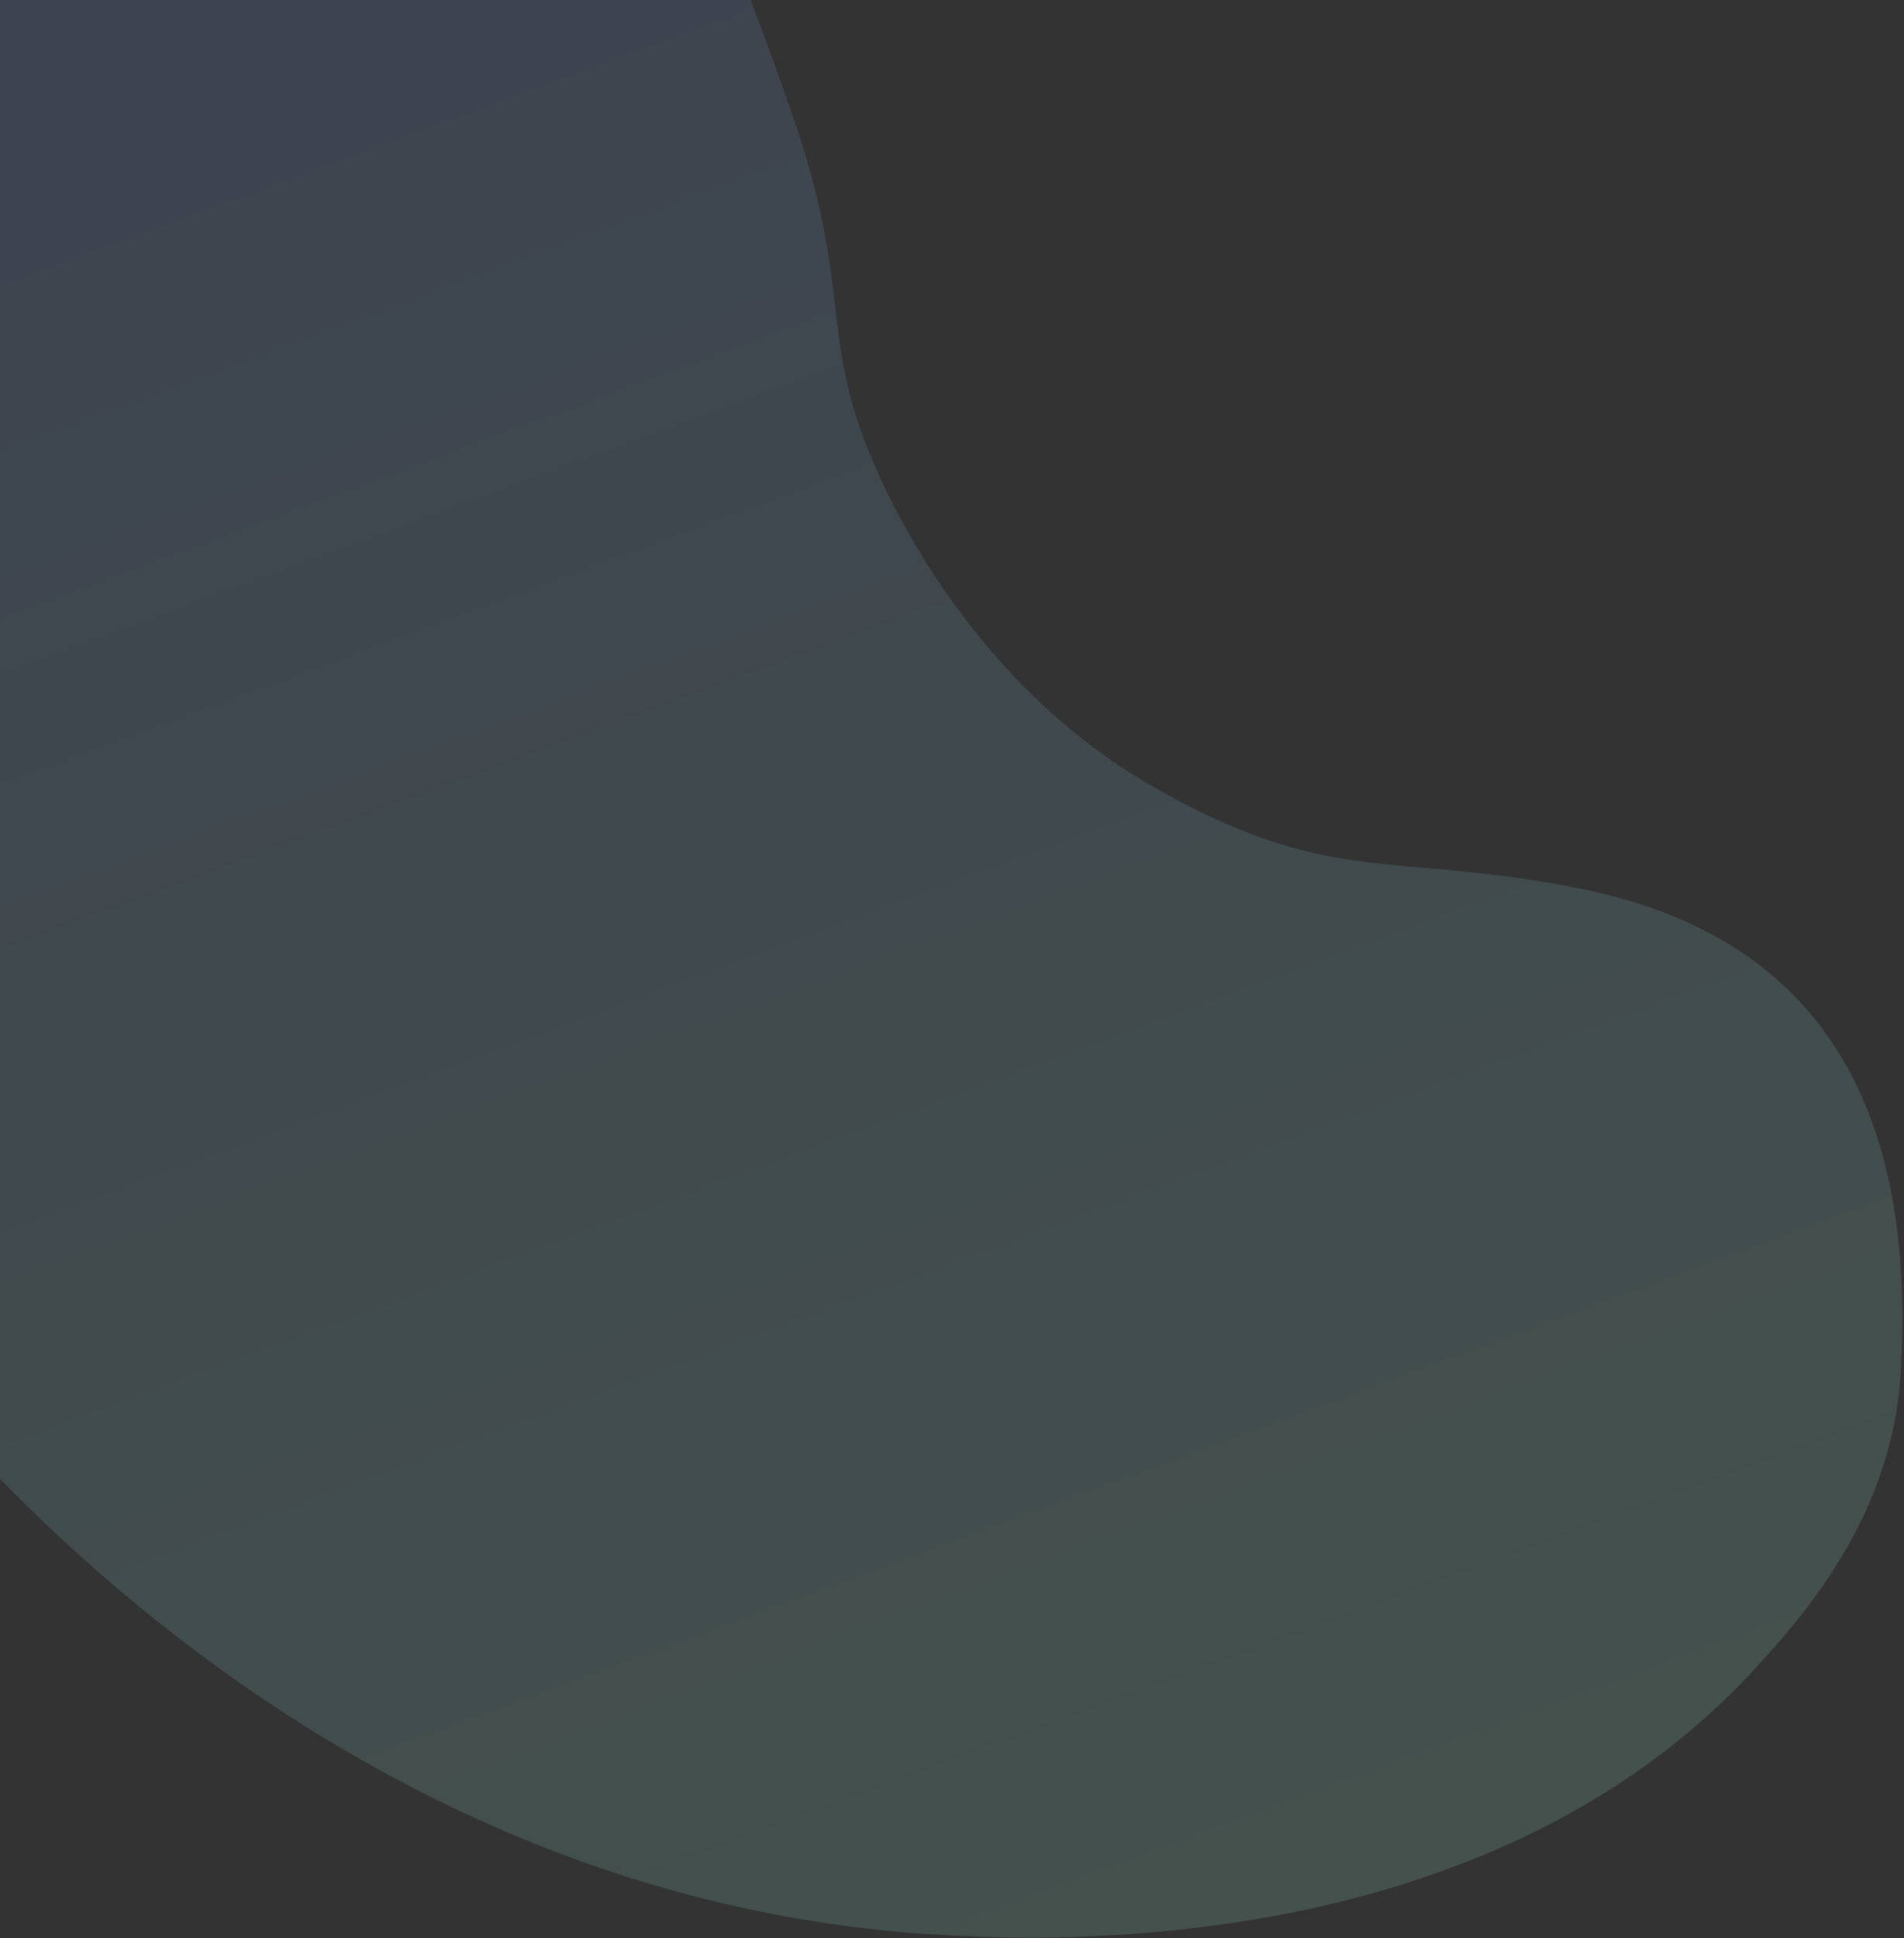 <svg width="564" height="574" viewBox="0 0 564 574" fill="none" xmlns="http://www.w3.org/2000/svg">
<rect x="0" y="0" width="564" height="574" fill="#333333" stroke="none"/>
<path opacity="0.15" d="M-2.762 -73.736C18.909 -82.028 113.56 -113.9 177.822 -65.007C208.014 -42.066 219.754 -8.644 234.394 33.07C253.724 88.168 241.443 99.476 260.651 141.347C269 159.519 293.373 205.452 341.627 233.018C394.376 263.135 412.5 251.956 468.392 263.233C552 280.101 566.617 345.51 563.028 406.622C560.525 449.122 533.897 478.889 519.693 494.349C439.703 581.351 307.637 574.508 280.234 573.09C115.607 564.572 10.379 449.714 -14.449 422.6C-40.666 393.94 -134.333 289.203 -134.869 143.741C-135.003 107.617 -135.255 39.123 -87.336 -16.797C-56.598 -52.667 -19.893 -67.183 -2.762 -73.736Z" fill="url(#paint0_linear_228_1537)"/>
<defs>
<linearGradient id="paint0_linear_228_1537" x1="360.717" y1="563.469" x2="119.373" y2="-91.944" gradientUnits="userSpaceOnUse">
<stop stop-color="#A6FDE0"/>
<stop offset="1" stop-color="#7398F3"/>
</linearGradient>
</defs>
</svg>
